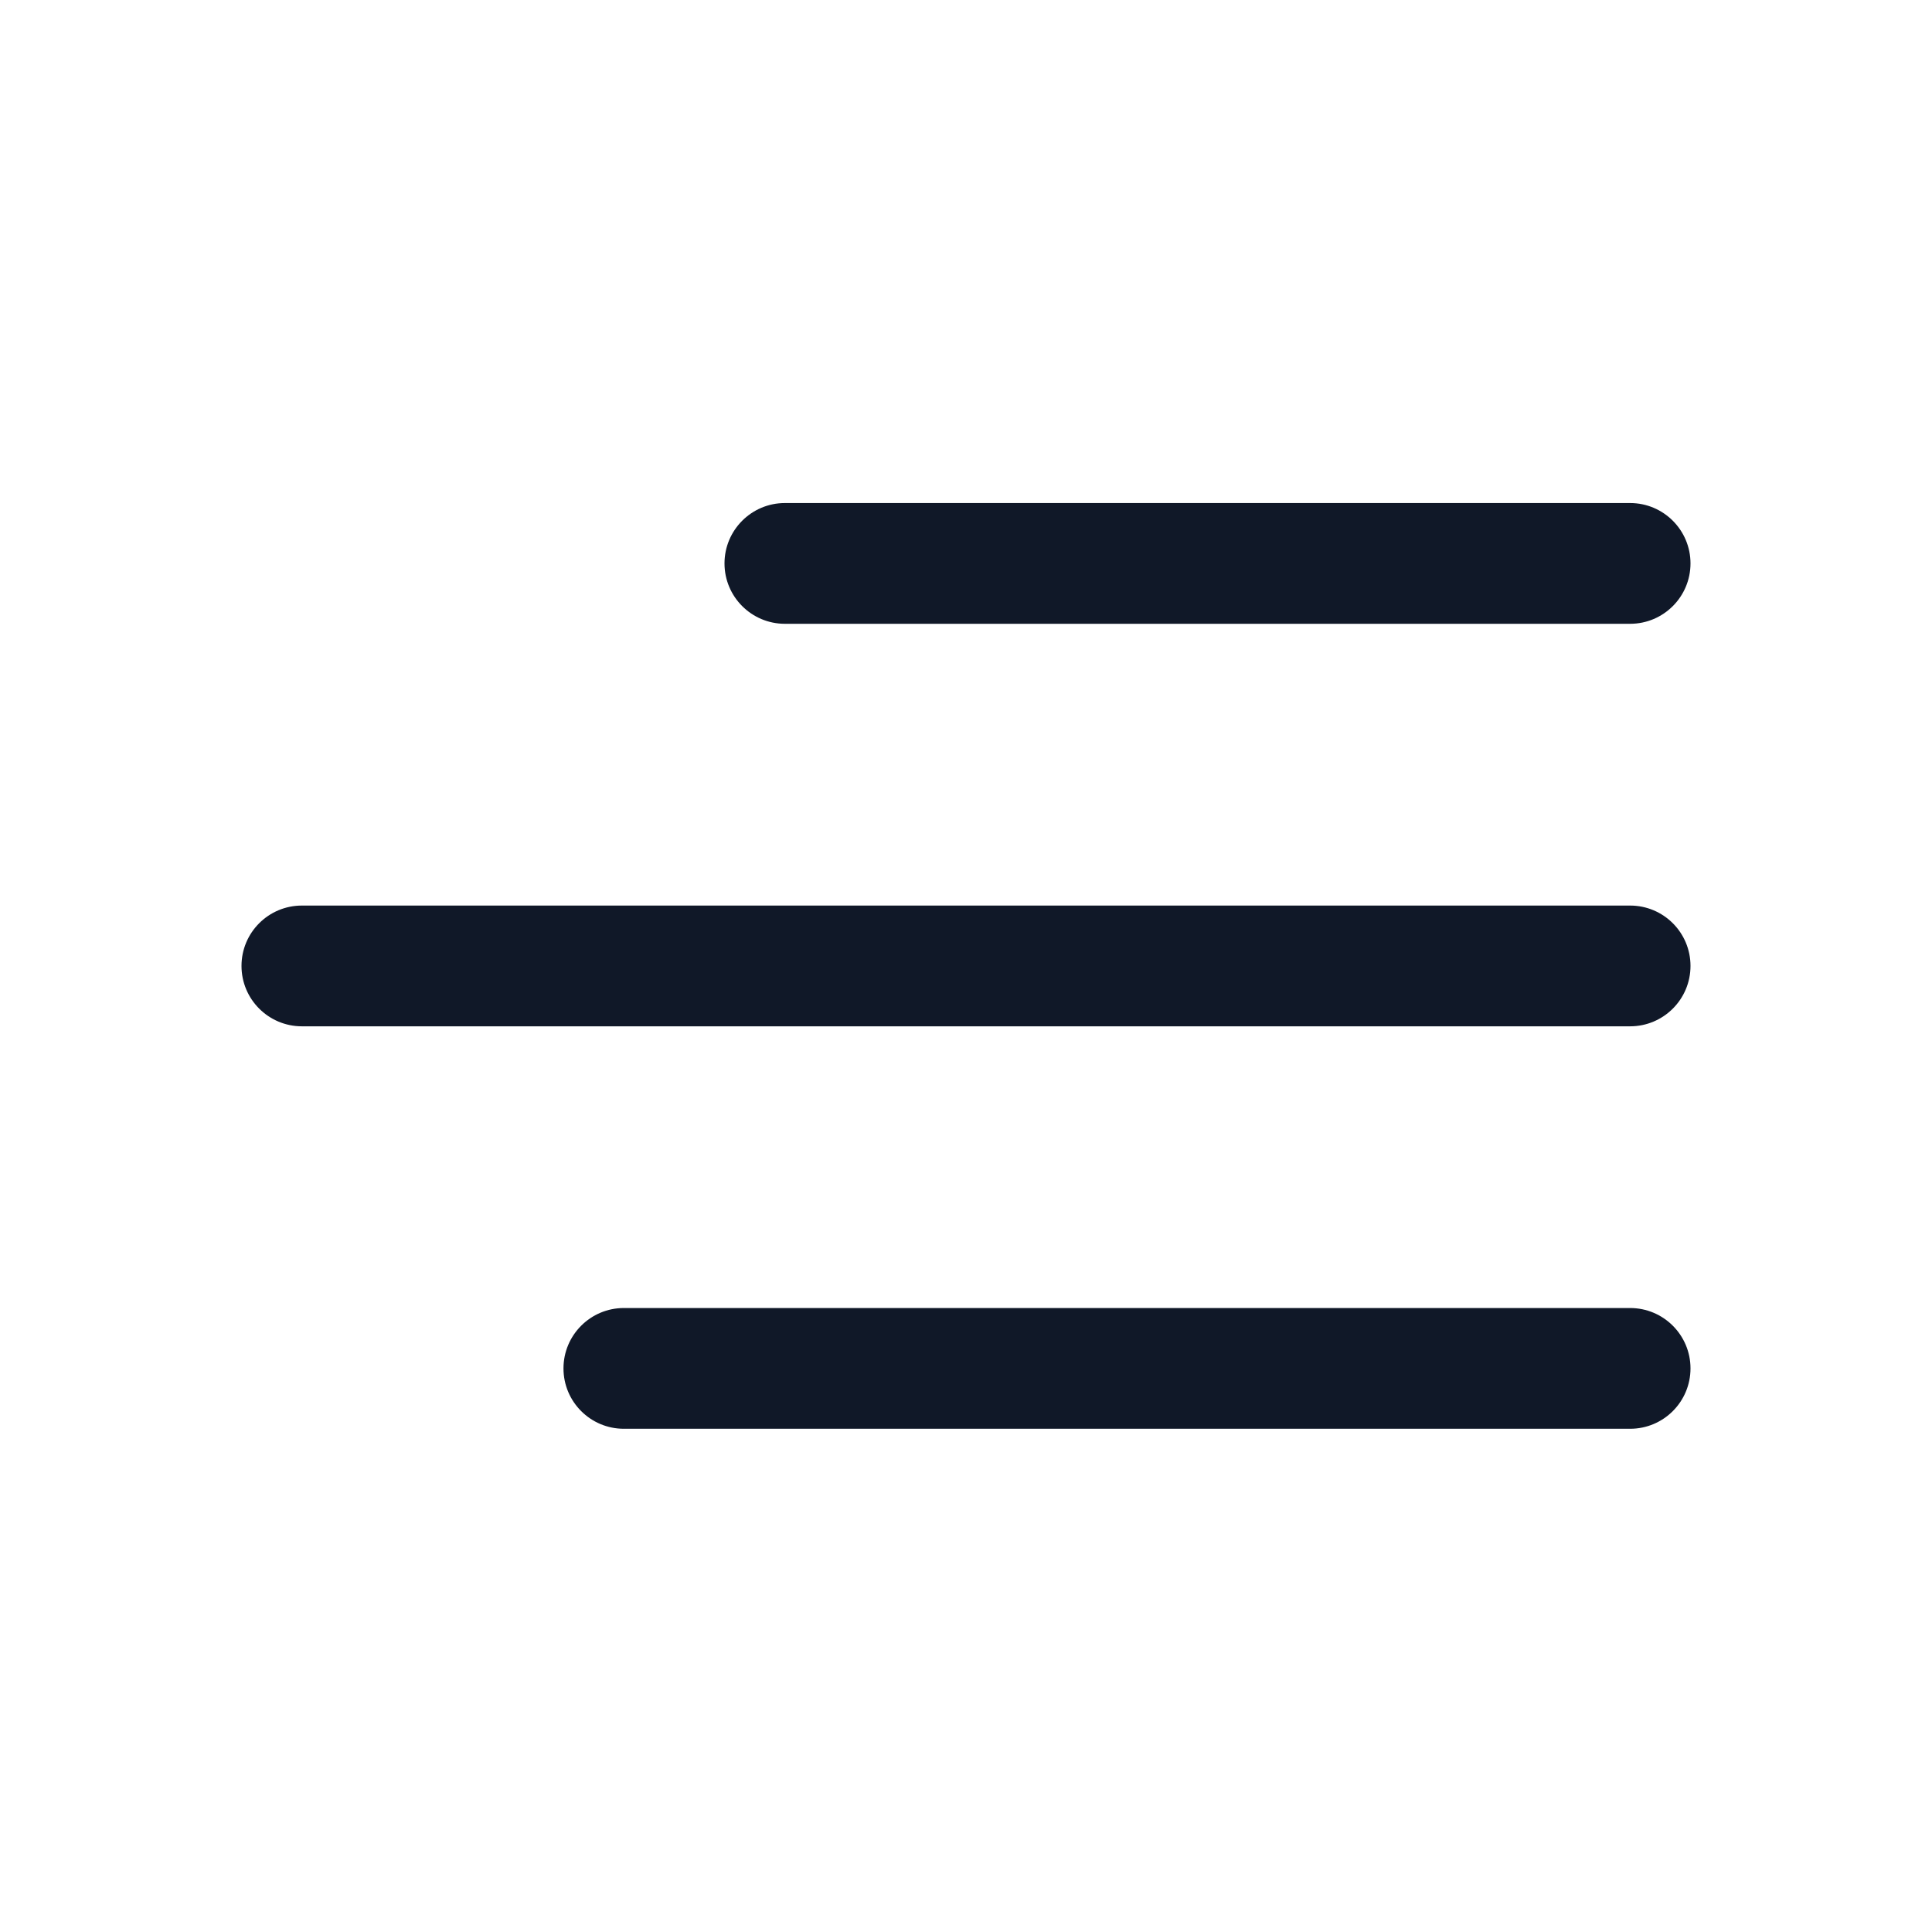 <svg width="32" height="32" viewBox="0 0 32 32" fill="none" xmlns="http://www.w3.org/2000/svg">
<path d="M12 9.332C12 8.78 12.448 8.332 13 8.332H27C27.552 8.332 28 8.78 28 9.332C28 9.884 27.552 10.332 27 10.332L13 10.332C12.448 10.332 12 9.884 12 9.332Z" fill="#101828"/>
<path d="M4 15.999C4 15.446 4.448 14.999 5 14.999H27C27.552 14.999 28 15.446 28 15.999C28 16.551 27.552 16.999 27 16.999H5C4.448 16.999 4 16.551 4 15.999Z" fill="#101828"/>
<path d="M10.333 21.665C9.781 21.665 9.333 22.113 9.333 22.665C9.333 23.218 9.781 23.665 10.333 23.665L27 23.665C27.552 23.665 28 23.218 28 22.665C28 22.113 27.552 21.665 27 21.665L10.333 21.665Z" fill="#101828"/>
</svg>

